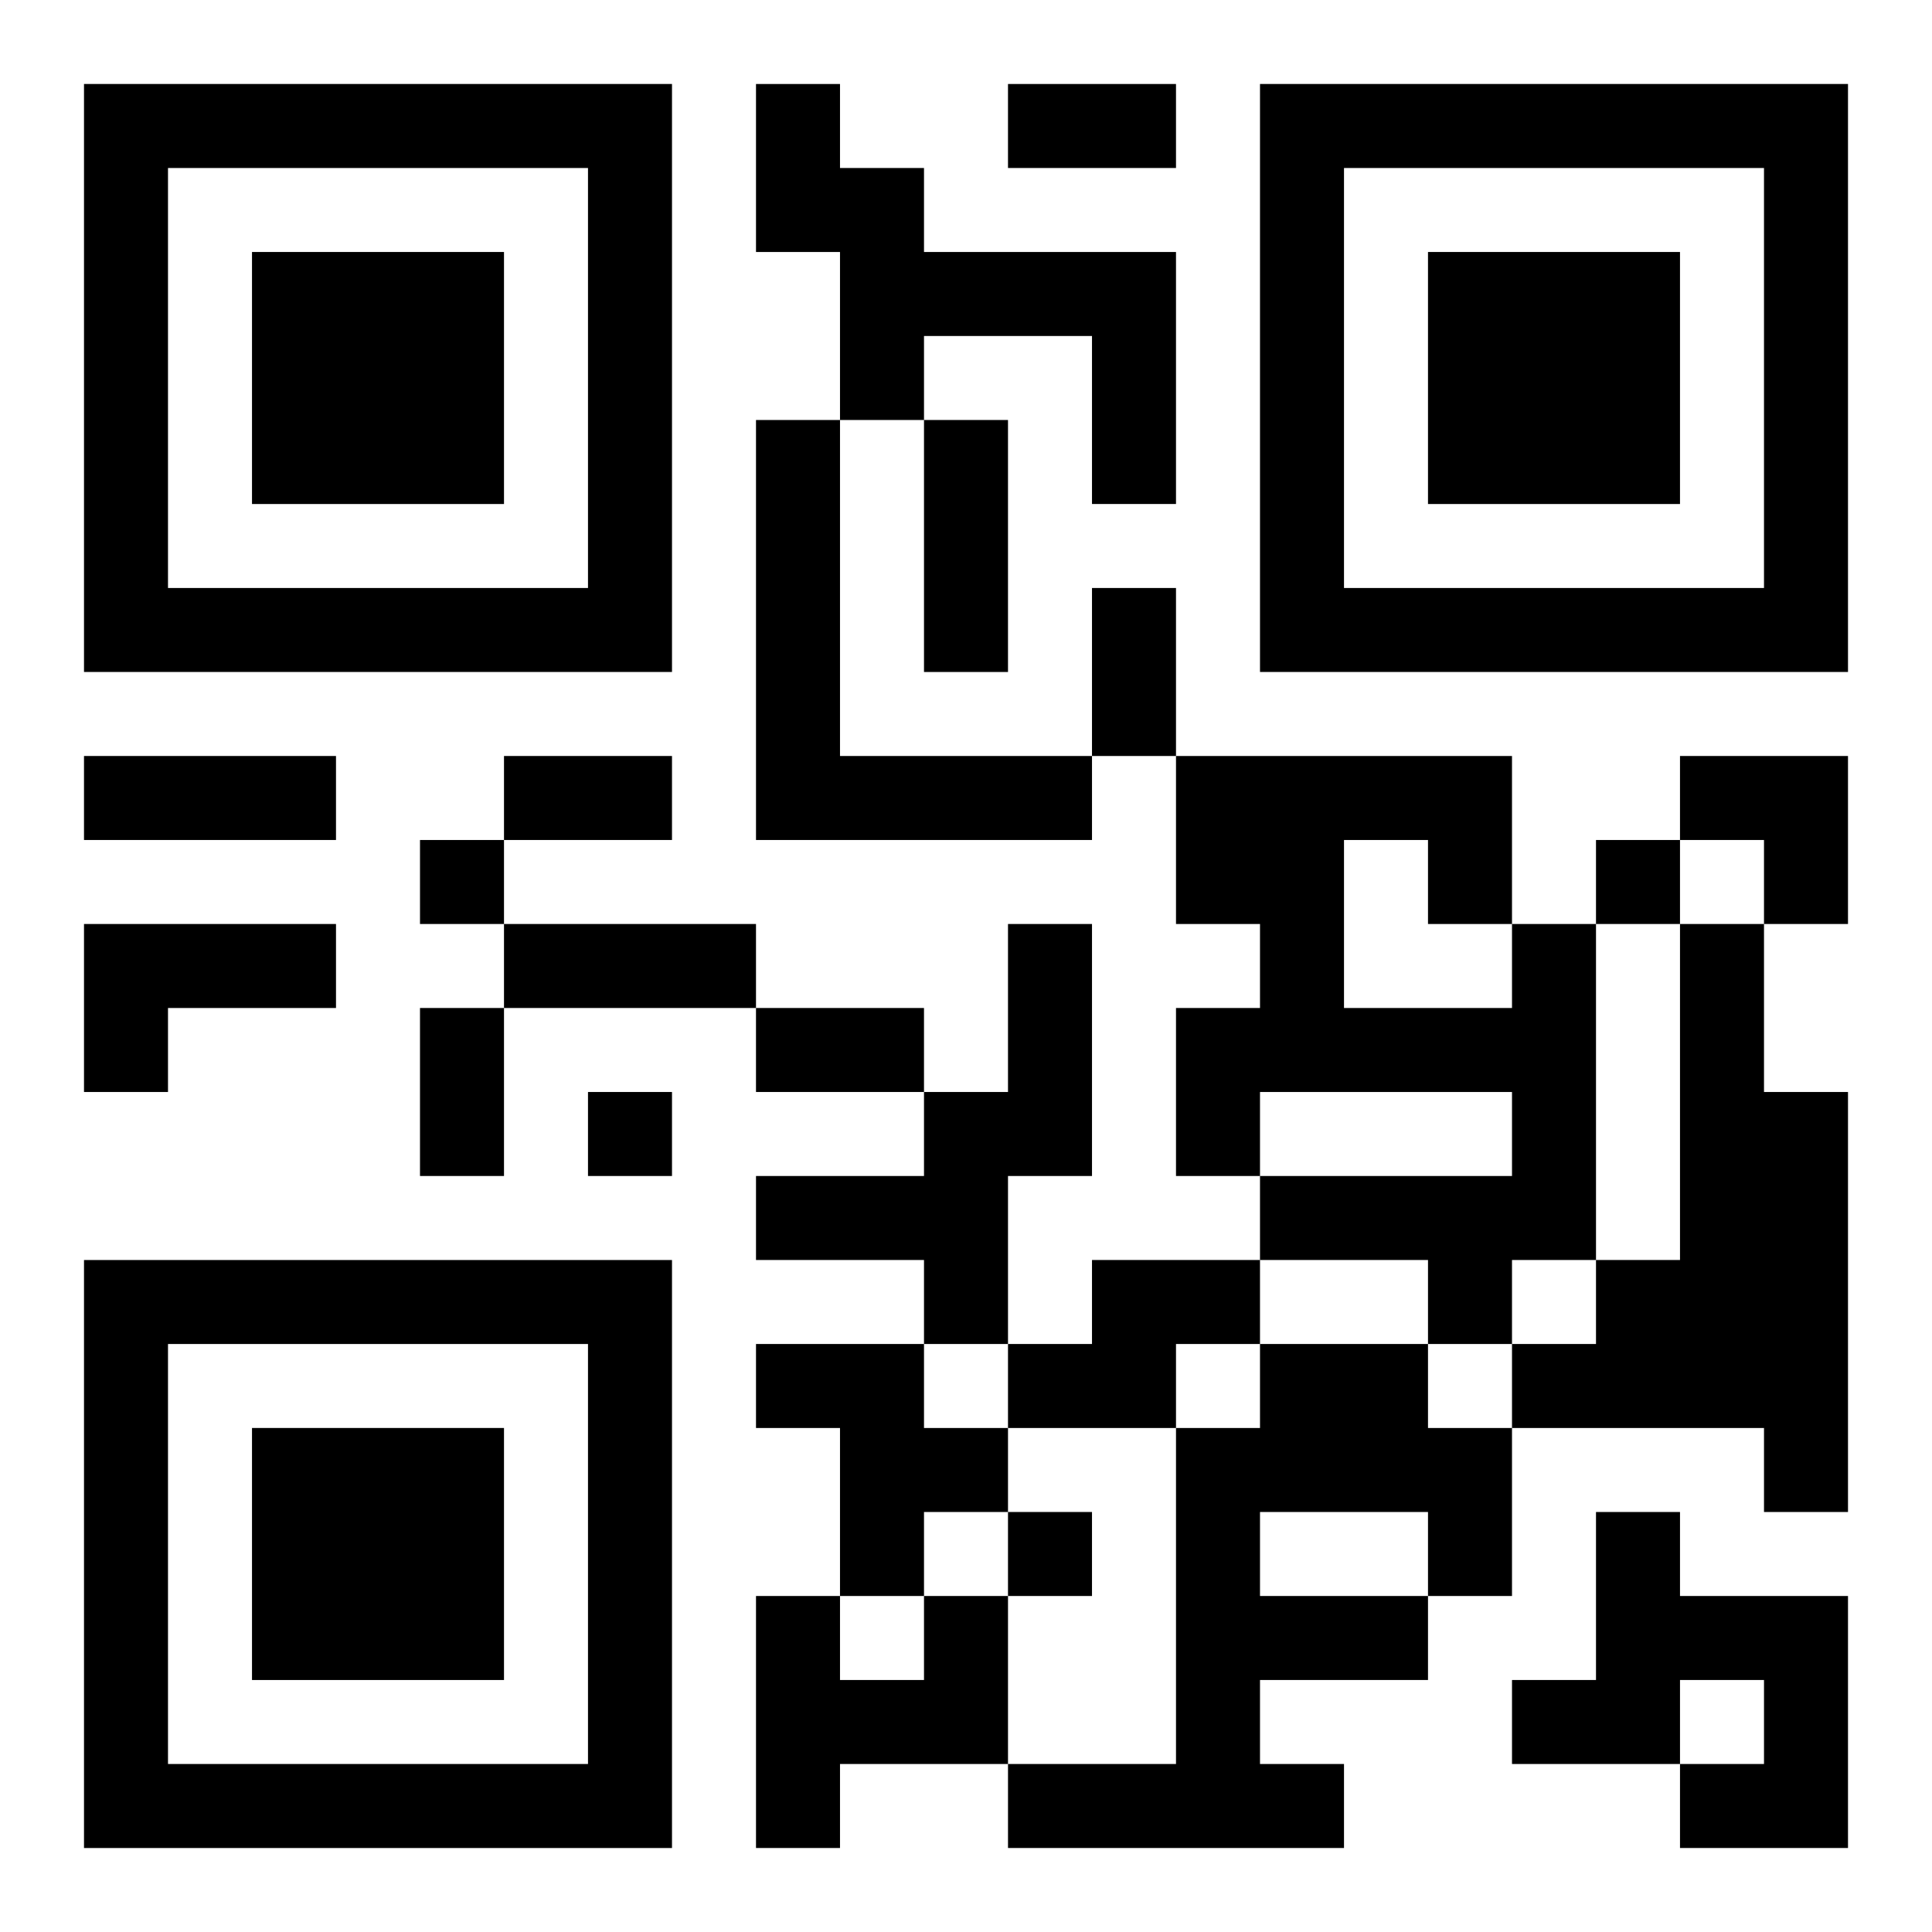 <?xml version="1.0" encoding="UTF-8"?>
<svg width="250" height="250" baseProfile="full" version="1.1" viewBox="-1 -1 23 23" xmlns="http://www.w3.org/2000/svg" xmlns:xlink="http://www.w3.org/1999/xlink"><symbol id="a"><path d="m0 7v7h7v-7h-7zm1 1h5v5h-5v-5zm1 1v3h3v-3h-3z"/></symbol><use y="-7" xlink:href="#a"/><use y="7" xlink:href="#a"/><use x="14" y="-7" xlink:href="#a"/><path d="m8 0h1v1h1v1h3v3h-1v-2h-2v1h-1v-2h-1v-2m0 4h1v4h3v1h-4v-5m-8 6h3v1h-2v1h-1v-2m11 0h1v3h-1v2h-1v-1h-2v-1h2v-1h1v-2m6 0h1v4h-1v1h-1v-1h-2v-1h3v-1h-3v1h-1v-2h1v-1h-1v-2h4v2m-2-1v2h2v-1h-1v-1h-1m4 1h1v2h1v5h-1v-1h-3v-1h1v-1h1v-4m-7 4h2v1h-1v1h-2v-1h1v-1m-4 1h2v1h1v1h-1v1h-1v-2h-1v-1m6 0h2v1h1v2h-1v1h-2v1h1v1h-4v-1h2v-4h1v-1m0 2v1h2v-1h-2m4 0h1v1h2v3h-2v-1h1v-1h-1v1h-2v-1h1v-2m-8 1h1v2h-2v1h-1v-3h1v1h1v-1m-6-9v1h1v-1h-1m14 0v1h1v-1h-1m-12 3v1h1v-1h-1m5 5v1h1v-1h-1m0-17h2v1h-2v-1m-1 4h1v3h-1v-3m2 2h1v2h-1v-2m-12 2h3v1h-3v-1m5 0h2v1h-2v-1m0 2h3v1h-3v-1m-1 1h1v2h-1v-2m4 0h2v1h-2v-1m11-3h2v2h-1v-1h-1z"/></svg>
